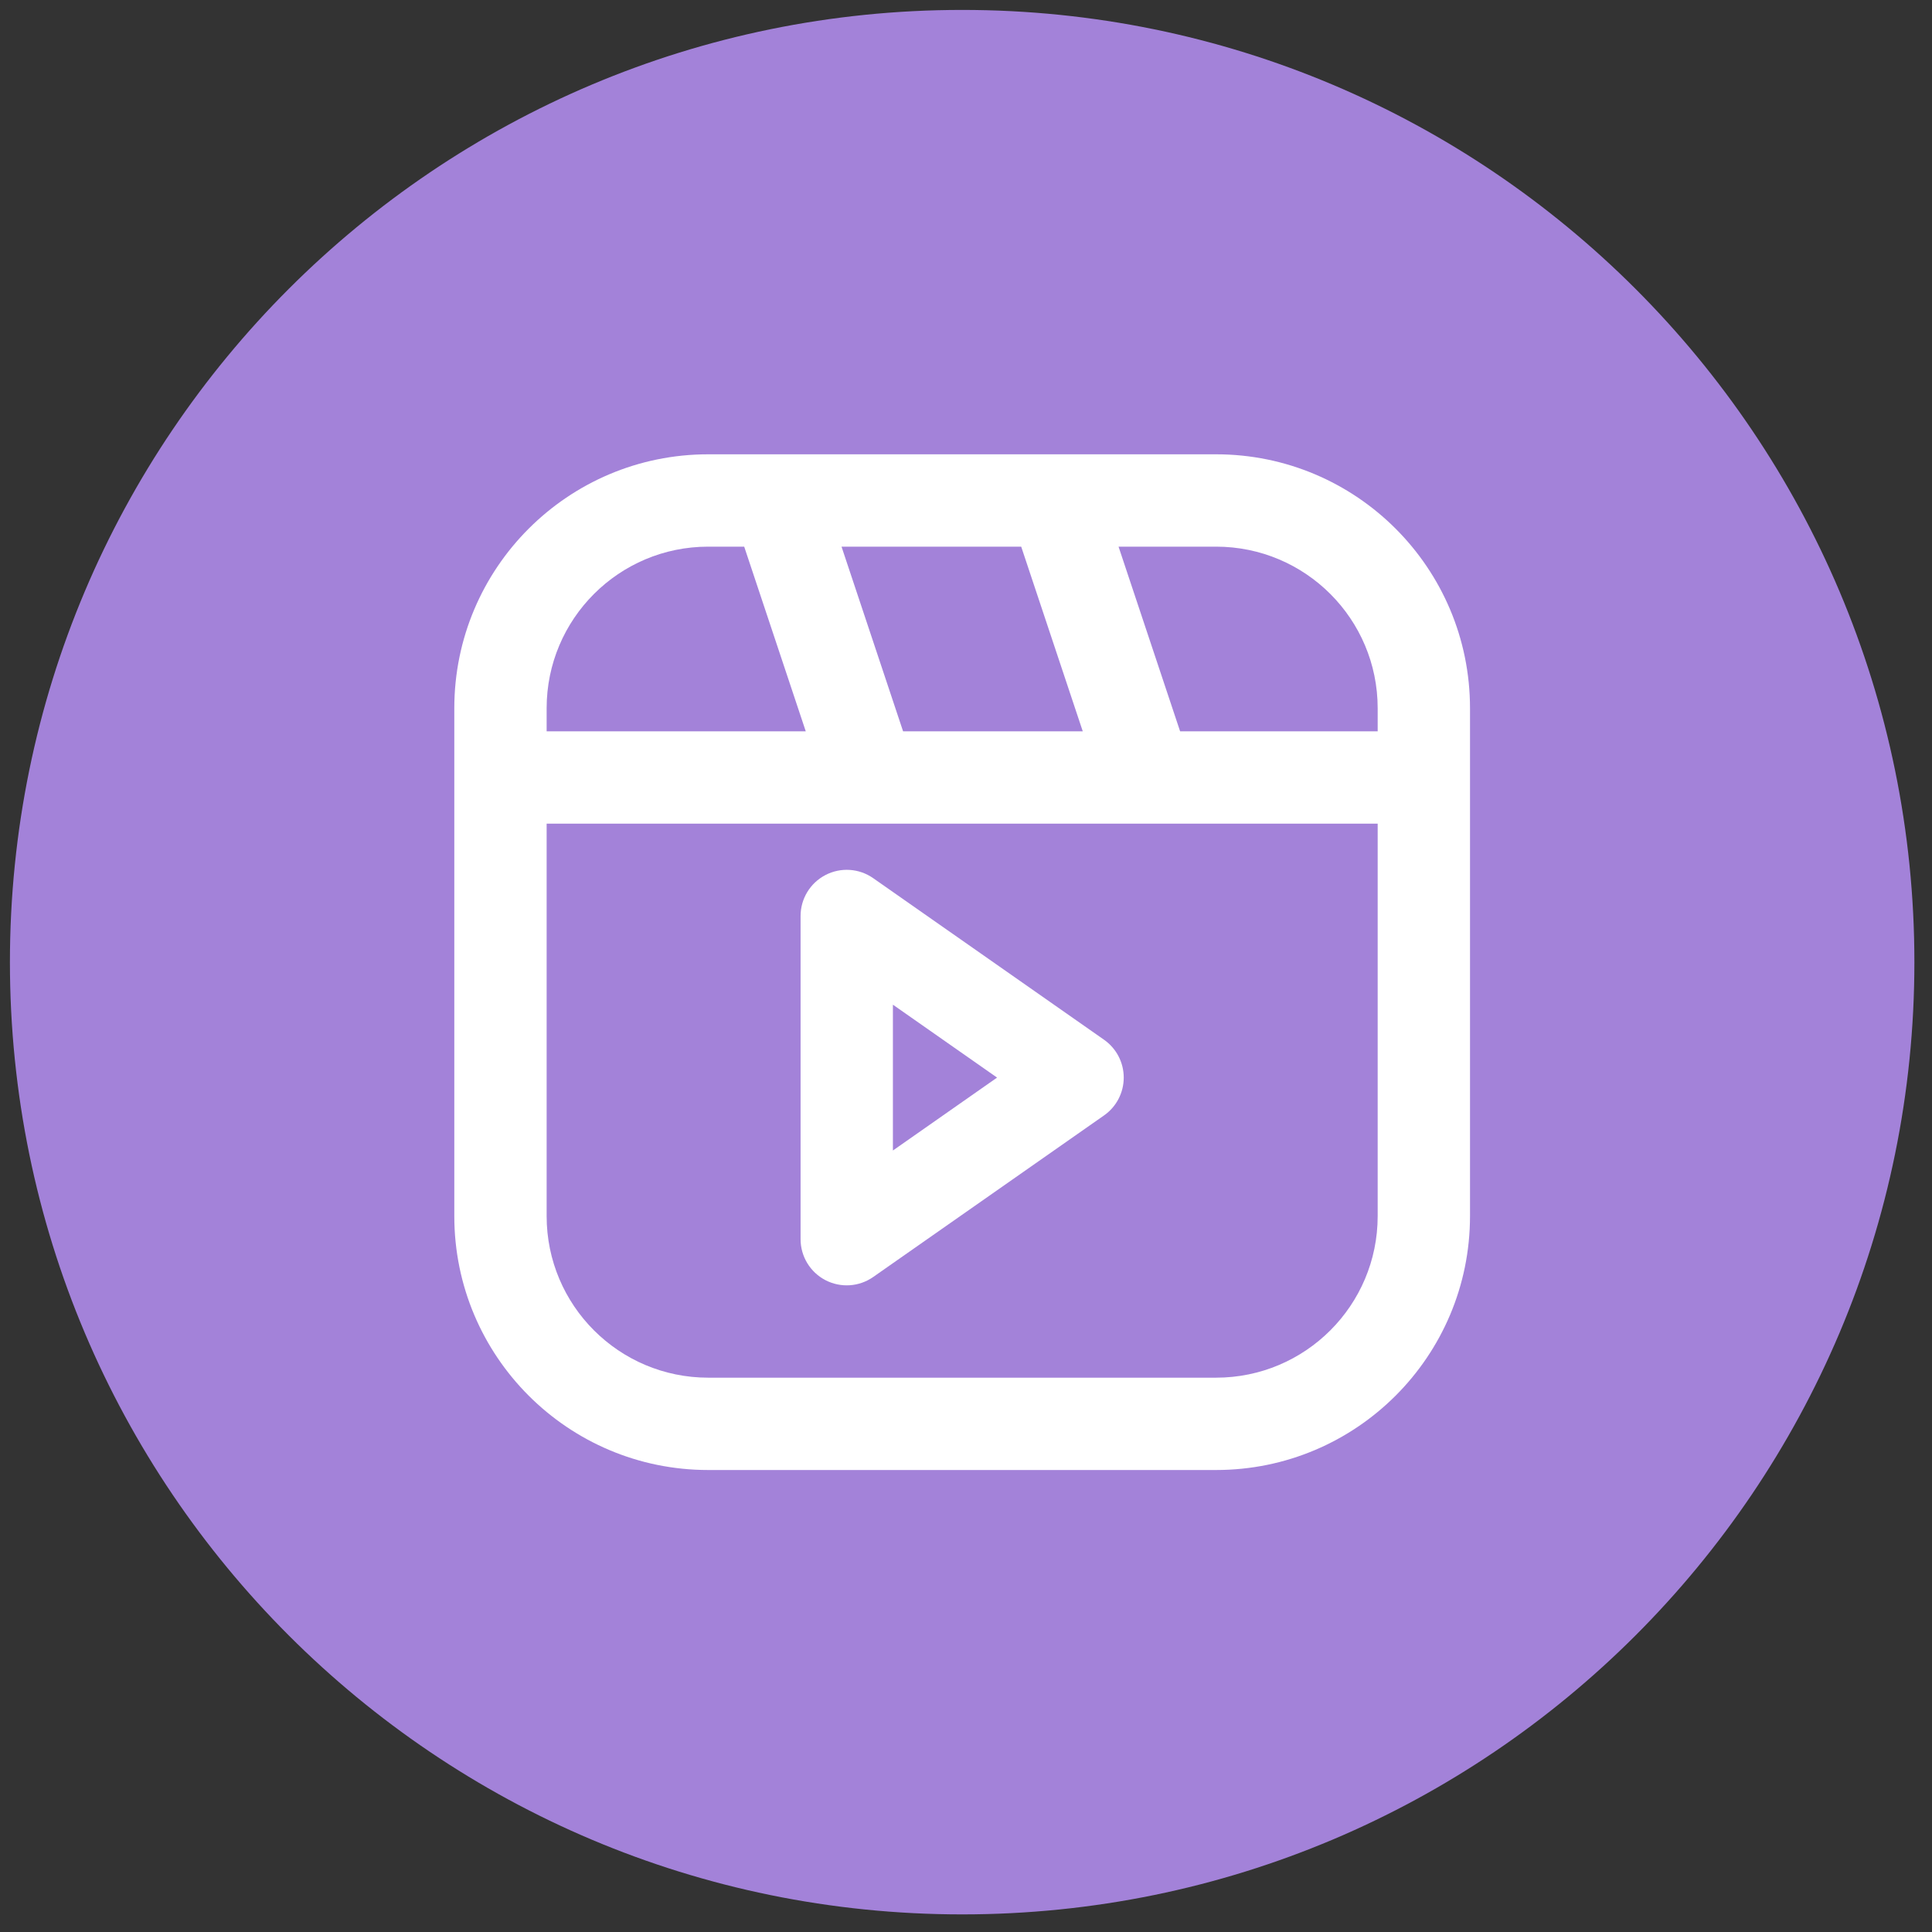 <svg xmlns="http://www.w3.org/2000/svg" xmlns:xlink="http://www.w3.org/1999/xlink" width="500" zoomAndPan="magnify" viewBox="0 0 375 375" height="500" preserveAspectRatio="xMidYMid meet" version="1.0"><rect x="0" y="0" width="375" height="375" fill="#333333" stroke="none"/><defs><clipPath id="61db0b3b39"><path d="M 1 1 L 372 1 L 372 372 L 1 372 Z M 1 1 " clip-rule="nonzero"/></clipPath><clipPath id="5603a4f2eb"><path d="M 371.582 186.754 C 371.582 288.832 288.832 371.582 186.754 371.582 C 84.676 371.582 1.926 288.832 1.926 186.754 C 1.926 84.676 84.676 1.926 186.754 1.926 C 288.832 1.926 371.582 84.676 371.582 186.754 Z M 371.582 186.754 " clip-rule="nonzero"/></clipPath></defs><g clip-path="url(#61db0b3b39)"><g clip-path="url(#5603a4f2eb)"><path fill="#a382d9" d="M 1.926 1.926 L 1.926 371.582 L 371.582 371.582 L 371.582 1.926 Z M 1.926 1.926 " fill-opacity="1" fill-rule="nonzero"/></g></g><path fill="#ffffff" d="M 198.215 106.105 L 163.34 106.105 L 175.289 141.949 L 210.164 141.949 Z M 222.391 159.871 C 222.527 159.875 222.668 159.875 222.805 159.871 L 267.406 159.871 L 267.406 236.043 C 267.406 253.363 253.363 267.406 236.039 267.406 L 137.465 267.406 C 120.145 267.406 106.102 253.363 106.102 236.043 L 106.102 159.871 L 168.621 159.871 C 168.758 159.875 168.898 159.875 169.039 159.871 Z M 229.059 141.949 L 217.109 106.105 L 236.039 106.105 C 253.363 106.105 267.406 120.145 267.406 137.469 L 267.406 141.949 Z M 204.887 88.18 L 236.039 88.18 C 263.262 88.18 285.328 110.25 285.328 137.469 L 285.328 236.043 C 285.328 263.262 263.262 285.328 236.039 285.328 L 137.465 285.328 C 110.246 285.328 88.18 263.262 88.18 236.043 L 88.18 137.469 C 88.18 110.25 110.246 88.18 137.465 88.18 L 150.703 88.18 C 150.84 88.18 150.98 88.18 151.117 88.18 L 204.469 88.18 C 204.609 88.18 204.746 88.18 204.887 88.18 Z M 137.465 106.105 L 144.449 106.105 L 156.398 141.949 L 106.102 141.949 L 106.102 137.469 C 106.102 120.145 120.145 106.105 137.465 106.105 Z M 160.211 169.848 C 163.176 168.301 166.75 168.535 169.488 170.453 L 214.297 201.816 C 216.691 203.496 218.117 206.234 218.117 209.16 C 218.117 212.082 216.691 214.824 214.297 216.5 L 169.488 247.863 C 166.75 249.781 163.176 250.016 160.211 248.473 C 157.25 246.93 155.391 243.863 155.391 240.523 L 155.391 177.793 C 155.391 174.453 157.25 171.391 160.211 169.848 Z M 173.312 223.312 L 193.531 209.16 L 173.312 195.008 Z M 173.312 223.312 " fill-opacity="1" fill-rule="evenodd"/></svg>